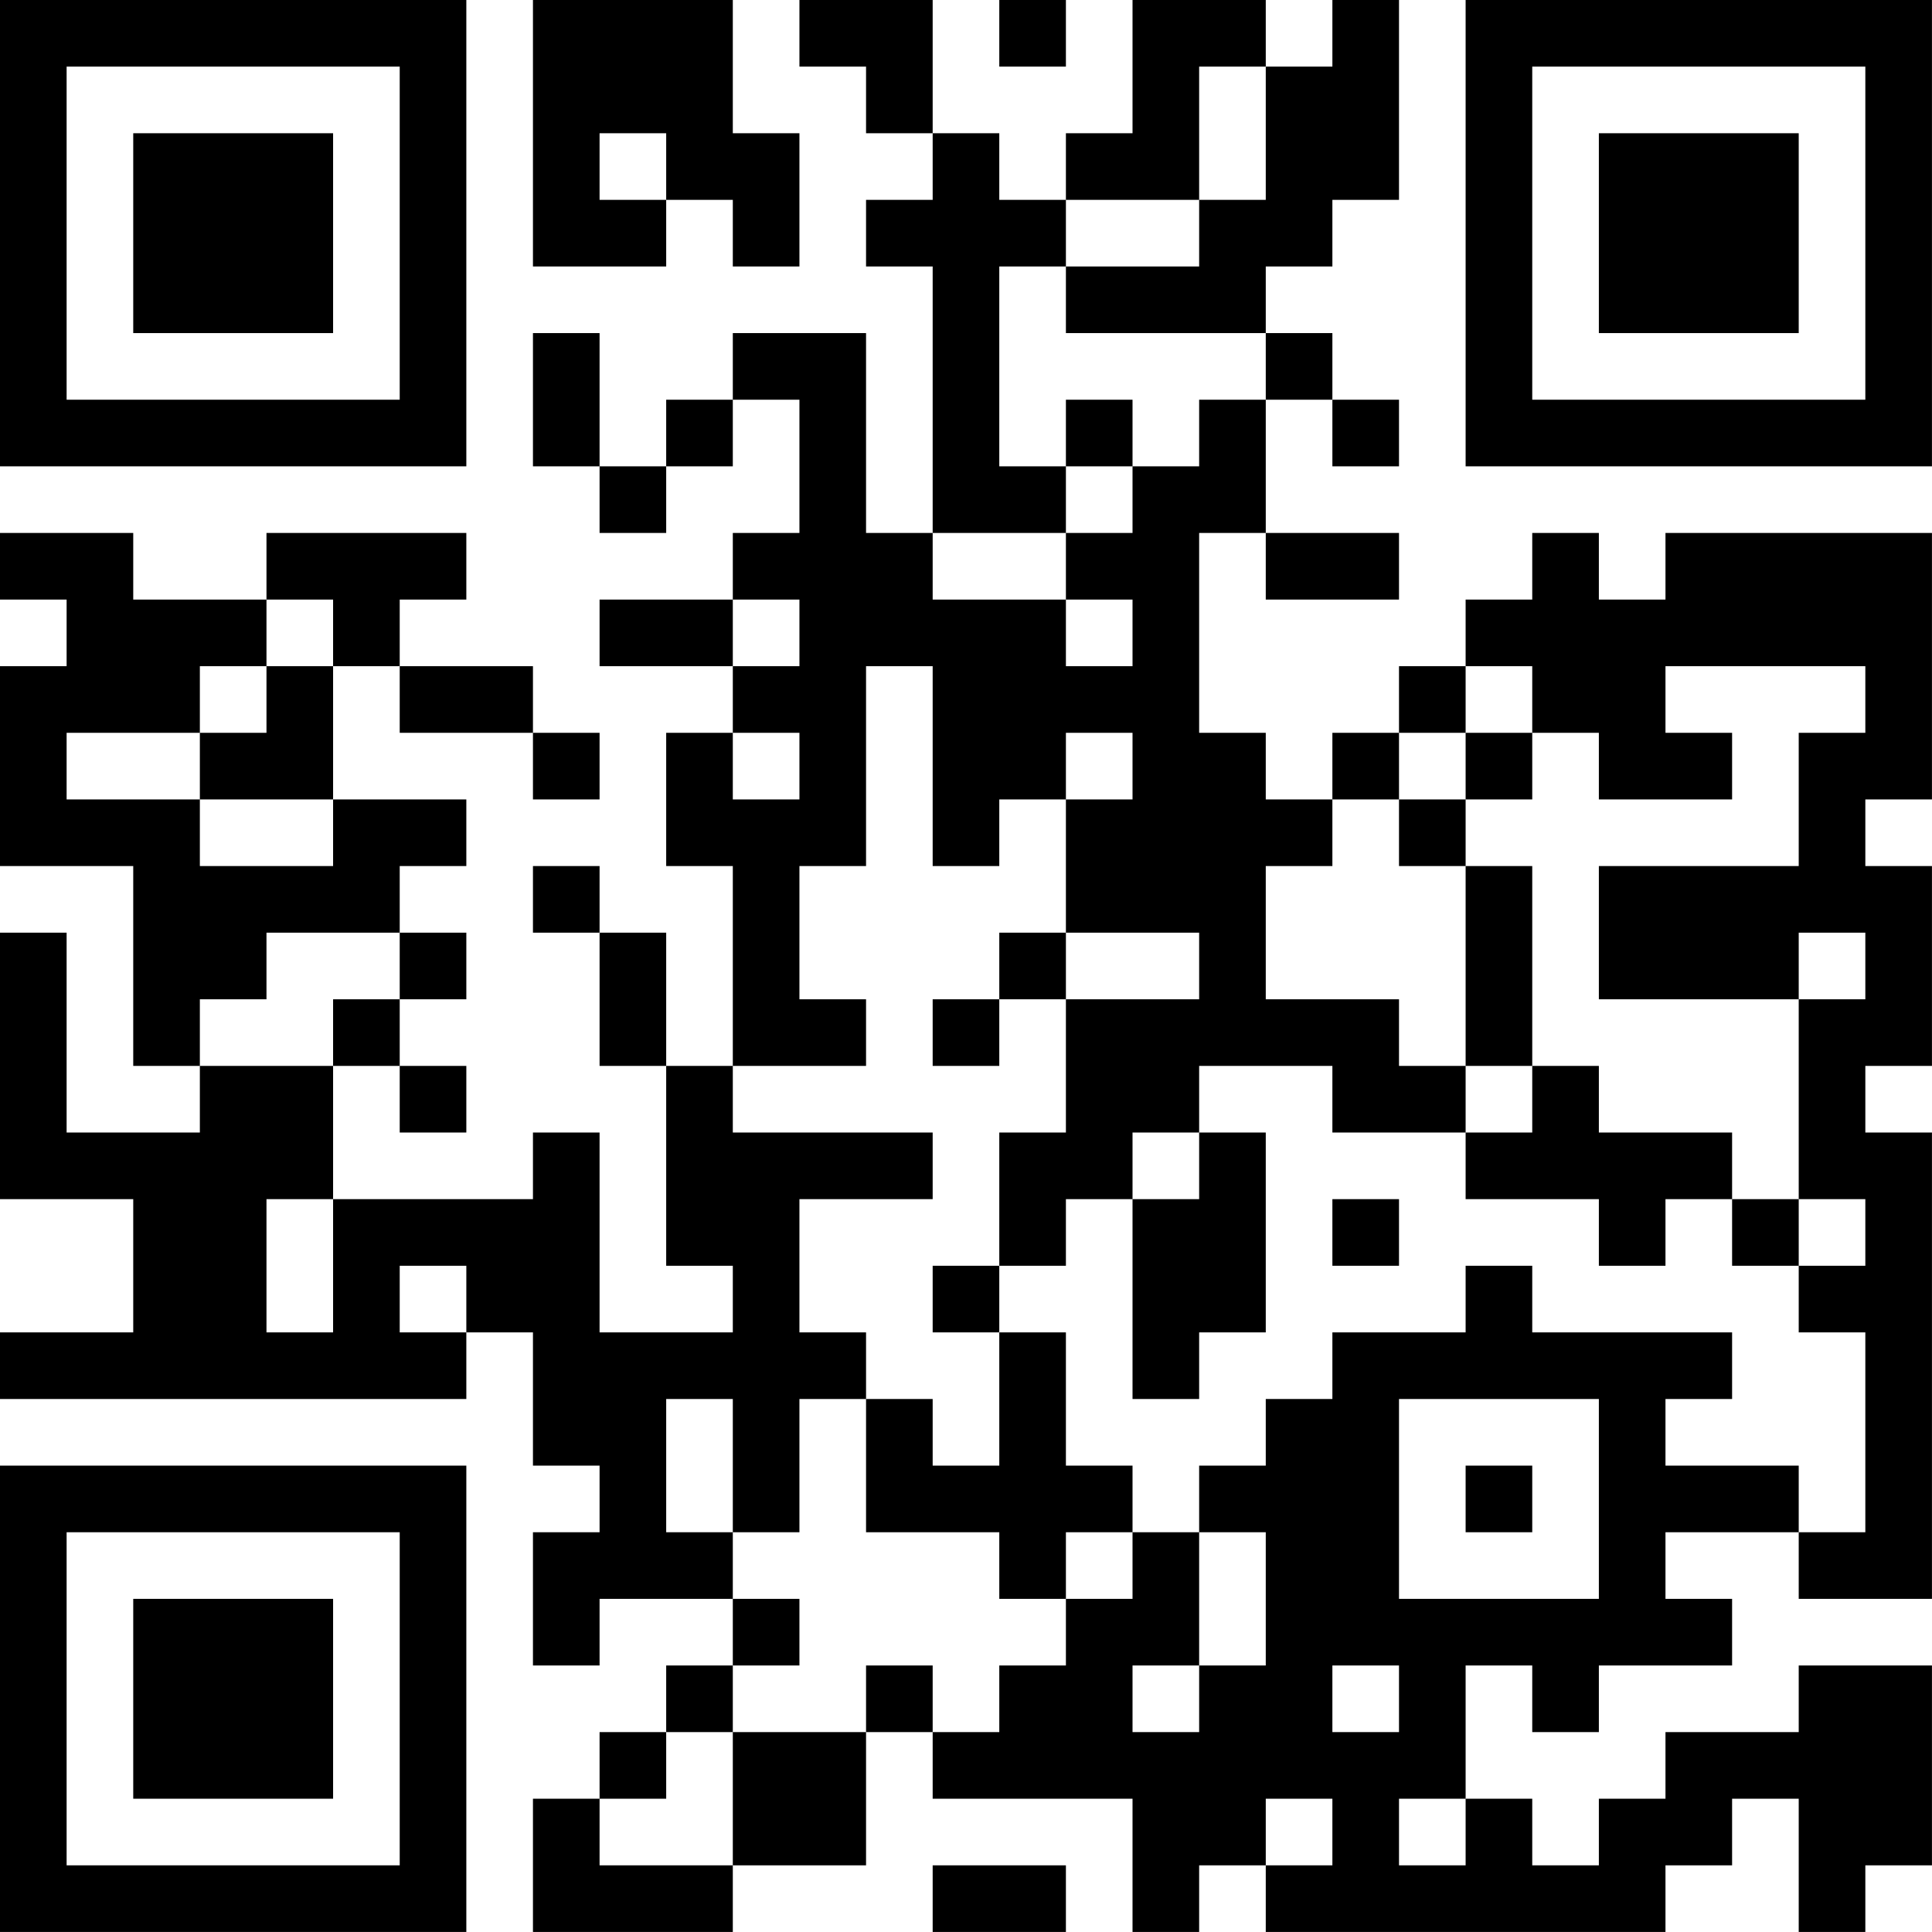 <?xml version="1.0" encoding="UTF-8"?>
<svg xmlns="http://www.w3.org/2000/svg" version="1.1" width="500" height="500" viewBox="0 0 500 500"><rect x="0" y="0" width="500" height="500" fill="#ffffff"/><g transform="scale(17.241)"><g transform="translate(0,0)"><path fill-rule="evenodd" d="M8 0L8 4L10 4L10 3L11 3L11 4L12 4L12 2L11 2L11 0ZM12 0L12 1L13 1L13 2L14 2L14 3L13 3L13 4L14 4L14 8L13 8L13 5L11 5L11 6L10 6L10 7L9 7L9 5L8 5L8 7L9 7L9 8L10 8L10 7L11 7L11 6L12 6L12 8L11 8L11 9L9 9L9 10L11 10L11 11L10 11L10 13L11 13L11 16L10 16L10 14L9 14L9 13L8 13L8 14L9 14L9 16L10 16L10 19L11 19L11 20L9 20L9 17L8 17L8 18L5 18L5 16L6 16L6 17L7 17L7 16L6 16L6 15L7 15L7 14L6 14L6 13L7 13L7 12L5 12L5 10L6 10L6 11L8 11L8 12L9 12L9 11L8 11L8 10L6 10L6 9L7 9L7 8L4 8L4 9L2 9L2 8L0 8L0 9L1 9L1 10L0 10L0 13L2 13L2 16L3 16L3 17L1 17L1 14L0 14L0 18L2 18L2 20L0 20L0 21L7 21L7 20L8 20L8 22L9 22L9 23L8 23L8 25L9 25L9 24L11 24L11 25L10 25L10 26L9 26L9 27L8 27L8 29L11 29L11 28L13 28L13 26L14 26L14 27L17 27L17 29L18 29L18 28L19 28L19 29L25 29L25 28L26 28L26 27L27 27L27 29L28 29L28 28L29 28L29 25L27 25L27 26L25 26L25 27L24 27L24 28L23 28L23 27L22 27L22 25L23 25L23 26L24 26L24 25L26 25L26 24L25 24L25 23L27 23L27 24L29 24L29 17L28 17L28 16L29 16L29 13L28 13L28 12L29 12L29 8L25 8L25 9L24 9L24 8L23 8L23 9L22 9L22 10L21 10L21 11L20 11L20 12L19 12L19 11L18 11L18 8L19 8L19 9L21 9L21 8L19 8L19 6L20 6L20 7L21 7L21 6L20 6L20 5L19 5L19 4L20 4L20 3L21 3L21 0L20 0L20 1L19 1L19 0L17 0L17 2L16 2L16 3L15 3L15 2L14 2L14 0ZM15 0L15 1L16 1L16 0ZM18 1L18 3L16 3L16 4L15 4L15 7L16 7L16 8L14 8L14 9L16 9L16 10L17 10L17 9L16 9L16 8L17 8L17 7L18 7L18 6L19 6L19 5L16 5L16 4L18 4L18 3L19 3L19 1ZM9 2L9 3L10 3L10 2ZM16 6L16 7L17 7L17 6ZM4 9L4 10L3 10L3 11L1 11L1 12L3 12L3 13L5 13L5 12L3 12L3 11L4 11L4 10L5 10L5 9ZM11 9L11 10L12 10L12 9ZM13 10L13 13L12 13L12 15L13 15L13 16L11 16L11 17L14 17L14 18L12 18L12 20L13 20L13 21L12 21L12 23L11 23L11 21L10 21L10 23L11 23L11 24L12 24L12 25L11 25L11 26L10 26L10 27L9 27L9 28L11 28L11 26L13 26L13 25L14 25L14 26L15 26L15 25L16 25L16 24L17 24L17 23L18 23L18 25L17 25L17 26L18 26L18 25L19 25L19 23L18 23L18 22L19 22L19 21L20 21L20 20L22 20L22 19L23 19L23 20L26 20L26 21L25 21L25 22L27 22L27 23L28 23L28 20L27 20L27 19L28 19L28 18L27 18L27 15L28 15L28 14L27 14L27 15L24 15L24 13L27 13L27 11L28 11L28 10L25 10L25 11L26 11L26 12L24 12L24 11L23 11L23 10L22 10L22 11L21 11L21 12L20 12L20 13L19 13L19 15L21 15L21 16L22 16L22 17L20 17L20 16L18 16L18 17L17 17L17 18L16 18L16 19L15 19L15 17L16 17L16 15L18 15L18 14L16 14L16 12L17 12L17 11L16 11L16 12L15 12L15 13L14 13L14 10ZM11 11L11 12L12 12L12 11ZM22 11L22 12L21 12L21 13L22 13L22 16L23 16L23 17L22 17L22 18L24 18L24 19L25 19L25 18L26 18L26 19L27 19L27 18L26 18L26 17L24 17L24 16L23 16L23 13L22 13L22 12L23 12L23 11ZM4 14L4 15L3 15L3 16L5 16L5 15L6 15L6 14ZM15 14L15 15L14 15L14 16L15 16L15 15L16 15L16 14ZM18 17L18 18L17 18L17 21L18 21L18 20L19 20L19 17ZM4 18L4 20L5 20L5 18ZM20 18L20 19L21 19L21 18ZM6 19L6 20L7 20L7 19ZM14 19L14 20L15 20L15 22L14 22L14 21L13 21L13 23L15 23L15 24L16 24L16 23L17 23L17 22L16 22L16 20L15 20L15 19ZM21 21L21 24L24 24L24 21ZM22 22L22 23L23 23L23 22ZM20 25L20 26L21 26L21 25ZM19 27L19 28L20 28L20 27ZM21 27L21 28L22 28L22 27ZM14 28L14 29L16 29L16 28ZM0 0L0 7L7 7L7 0ZM1 1L1 6L6 6L6 1ZM2 2L2 5L5 5L5 2ZM22 0L22 7L29 7L29 0ZM23 1L23 6L28 6L28 1ZM24 2L24 5L27 5L27 2ZM0 22L0 29L7 29L7 22ZM1 23L1 28L6 28L6 23ZM2 24L2 27L5 27L5 24Z" fill="#000000"/></g></g></svg>
